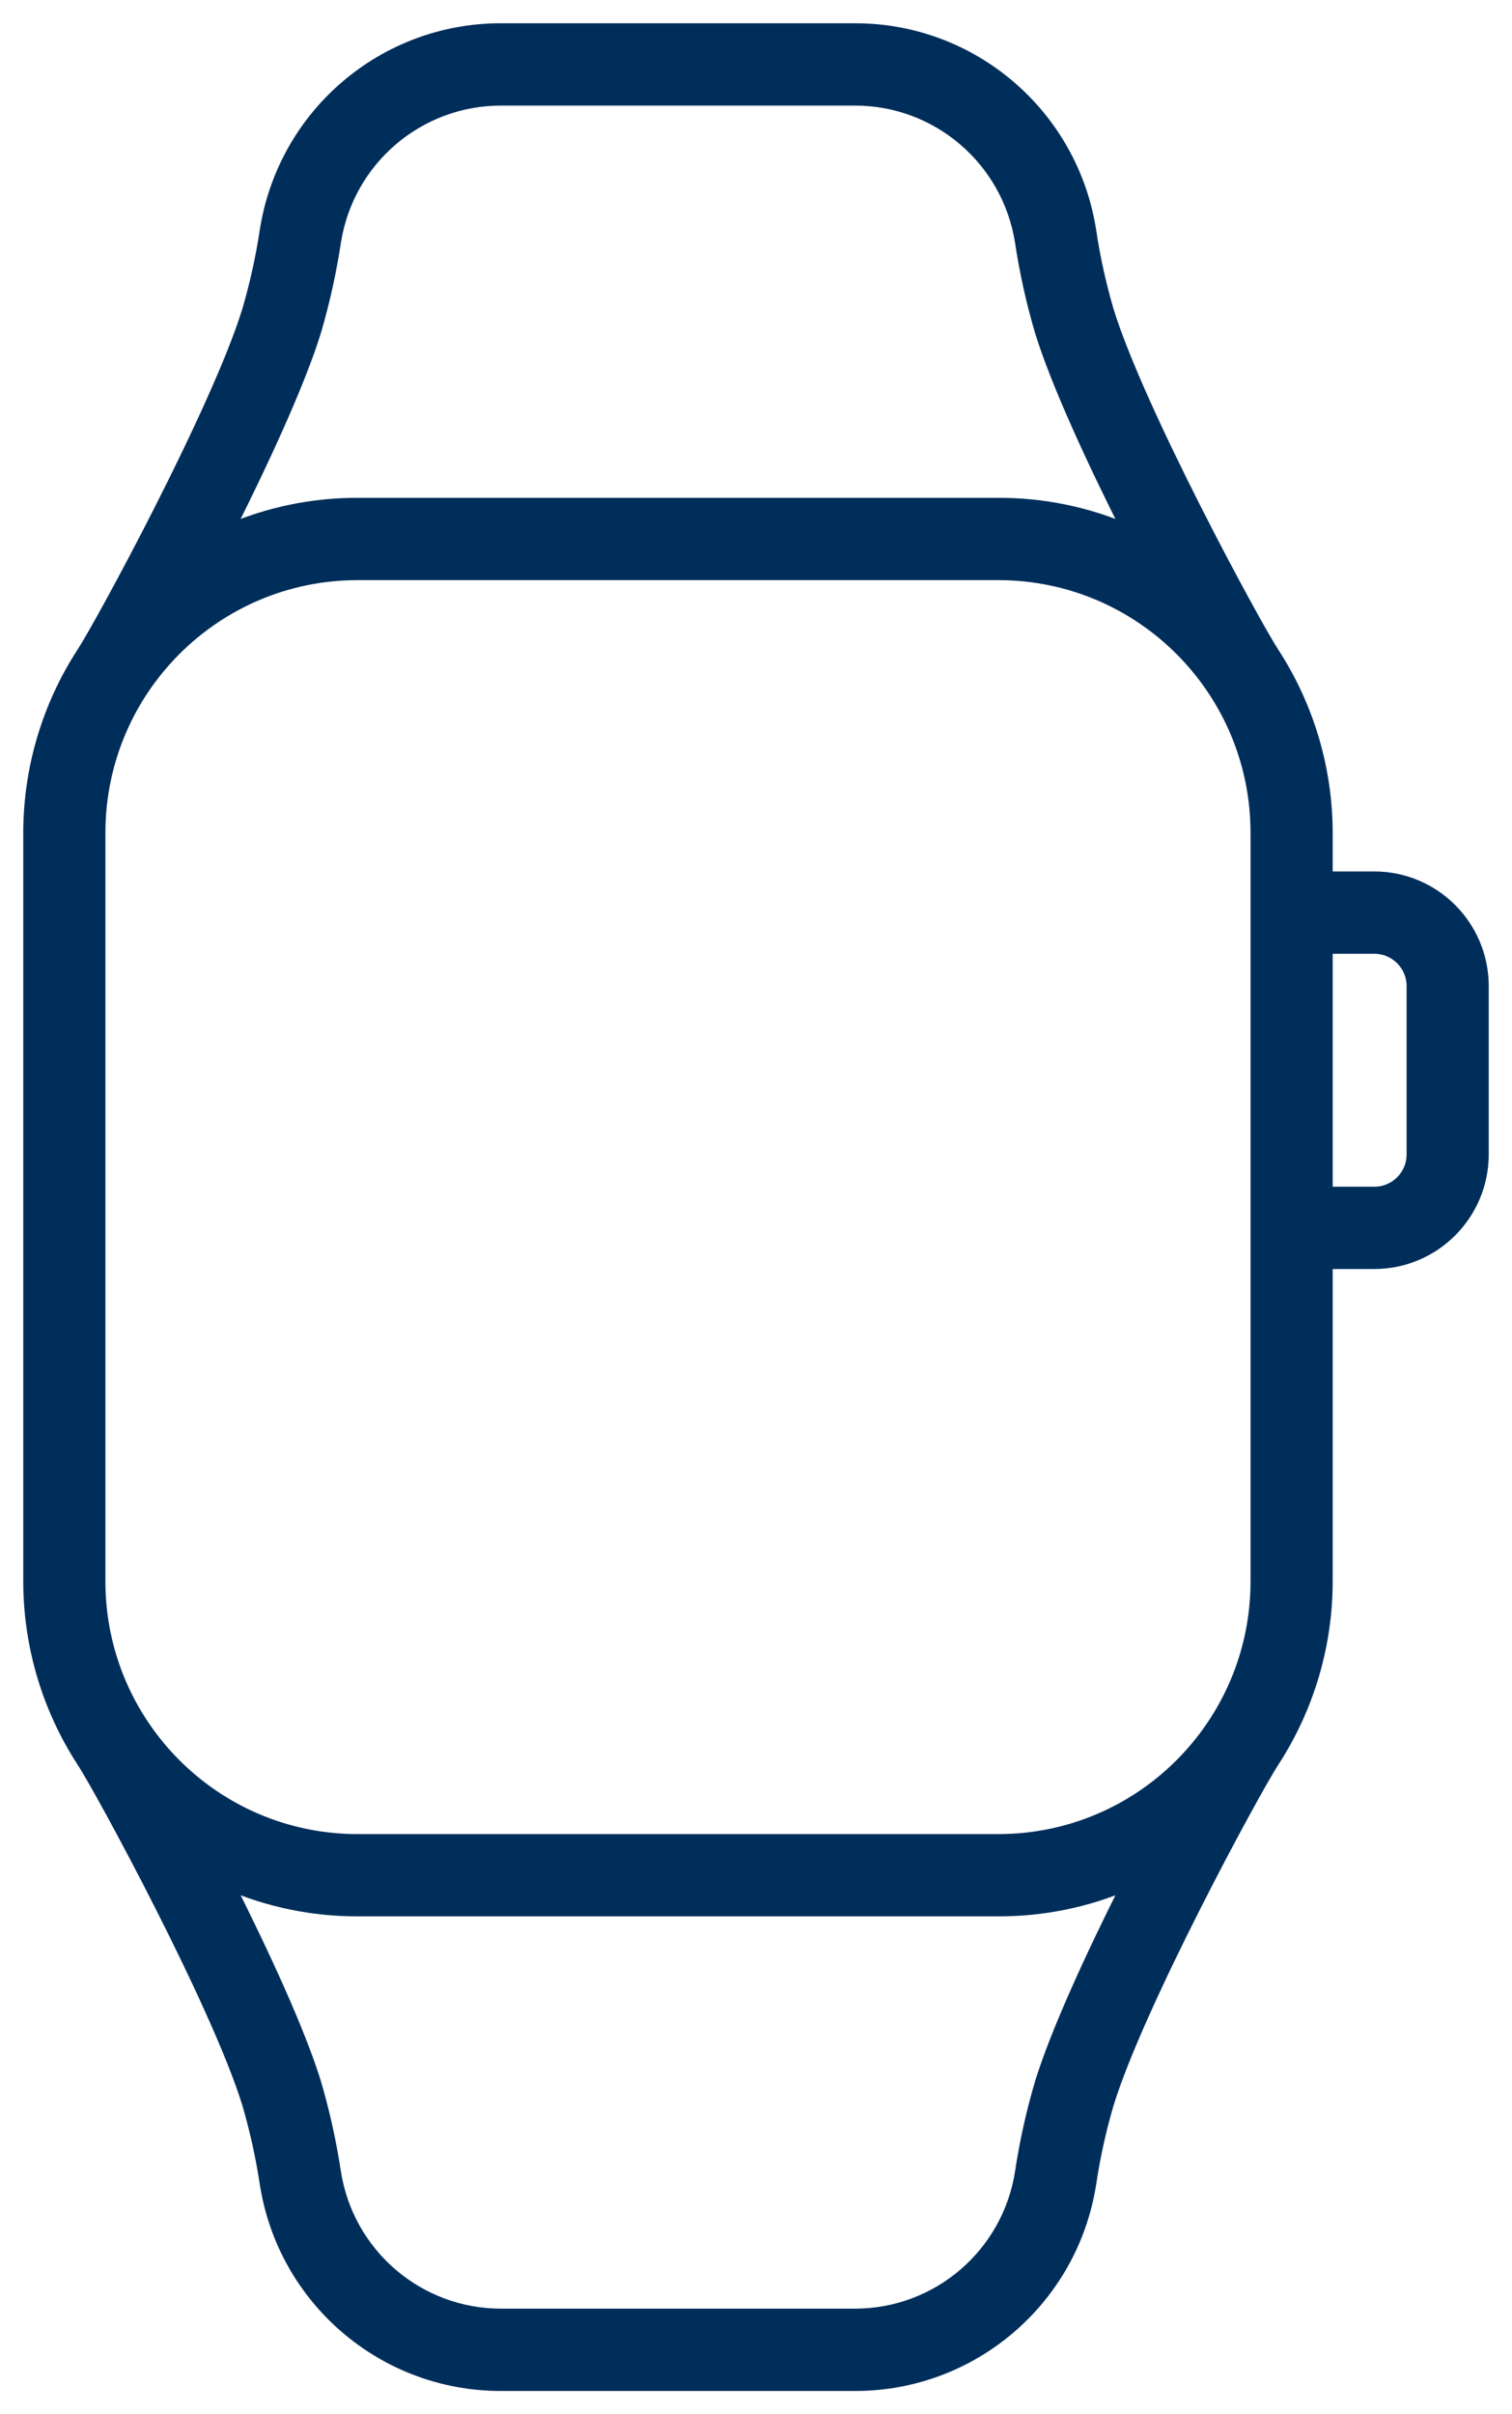 <?xml version="1.0" encoding="UTF-8"?>
<svg width="52px" height="83px" viewBox="0 0 52 83" version="1.1" xmlns="http://www.w3.org/2000/svg" xmlns:xlink="http://www.w3.org/1999/xlink">
    <title>Smart Watch Apps</title>
    <g id="Page-1" stroke="none" stroke-width="1" fill="none" fill-rule="evenodd">
        <g id="Mobile_Development_Wearables" transform="translate(-517, -3443)" fill="#002E5B" fill-rule="nonzero" stroke="#002E5B" stroke-width="0.4">
            <g id="Smart-Watch-Apps" transform="translate(518, 3444)">
                <path d="M46.266,29.16 L44.633,29.16 L44.633,27.634 C44.631,25.438 43.993,23.291 42.798,21.45 C42.151,20.465 38.161,13.106 37.108,9.688 C36.843,8.788 36.64,7.871 36.502,6.943 C35.882,2.941 32.439,-0.009 28.396,2.51056834e-05 L16.238,2.51056834e-05 C12.197,-0.01 8.754,2.936 8.132,6.935 C7.991,7.863 7.789,8.779 7.525,9.68 C6.471,13.098 2.482,20.457 1.835,21.442 C0.64,23.283 0.002,25.43 0,27.626 L0,53.374 C0.003,55.57 0.64,57.717 1.835,59.558 C2.482,60.543 6.471,67.902 7.525,71.32 C7.789,72.221 7.991,73.137 8.132,74.065 C8.754,78.064 12.197,81.01 16.238,81 L28.396,81 C32.436,81.01 35.879,78.064 36.502,74.065 C36.64,73.137 36.843,72.22 37.108,71.32 C38.161,67.902 42.151,60.543 42.798,59.558 C43.993,57.717 44.631,55.57 44.633,53.374 L44.633,42.428 L46.266,42.428 C48.328,42.426 49.998,40.752 50,38.687 L50,32.886 C49.99,30.827 48.322,29.162 46.266,29.16 Z M2.425,53.374 L2.425,27.626 C2.431,22.723 6.396,18.75 11.29,18.745 L33.344,18.745 C38.237,18.75 42.202,22.723 42.208,27.626 L42.208,53.374 C42.202,58.277 38.237,62.25 33.344,62.255 L11.29,62.255 C6.396,62.25 2.431,58.277 2.425,53.374 L2.425,53.374 Z M9.843,10.397 C10.14,9.388 10.368,8.36 10.526,7.319 C10.965,4.501 13.391,2.425 16.238,2.43 L28.396,2.43 C31.243,2.425 33.669,4.502 34.107,7.321 C34.264,8.361 34.493,9.39 34.791,10.399 C35.332,12.15 36.558,14.81 37.774,17.221 C36.375,16.621 34.87,16.313 33.348,16.315 L11.29,16.315 C9.768,16.313 8.263,16.621 6.864,17.221 C8.075,14.81 9.301,12.15 9.843,10.397 Z M34.791,70.603 C34.493,71.612 34.264,72.64 34.107,73.681 C33.668,76.499 31.243,78.575 28.396,78.57 L16.238,78.57 C13.39,78.575 10.965,76.498 10.526,73.679 C10.368,72.639 10.14,71.61 9.843,70.601 C9.301,68.842 8.075,66.188 6.864,63.778 C8.263,64.377 9.768,64.685 11.29,64.683 L33.344,64.683 C34.866,64.686 36.374,64.379 37.774,63.779 C36.558,66.19 35.332,68.85 34.791,70.603 Z M47.575,38.689 C47.574,39.412 46.989,39.999 46.266,39.999 L44.633,39.999 L44.633,31.59 L46.266,31.59 C46.989,31.591 47.574,32.177 47.575,32.901 L47.575,38.689 Z" id="Shape"></path>
            </g>
        </g>
    </g>
</svg>